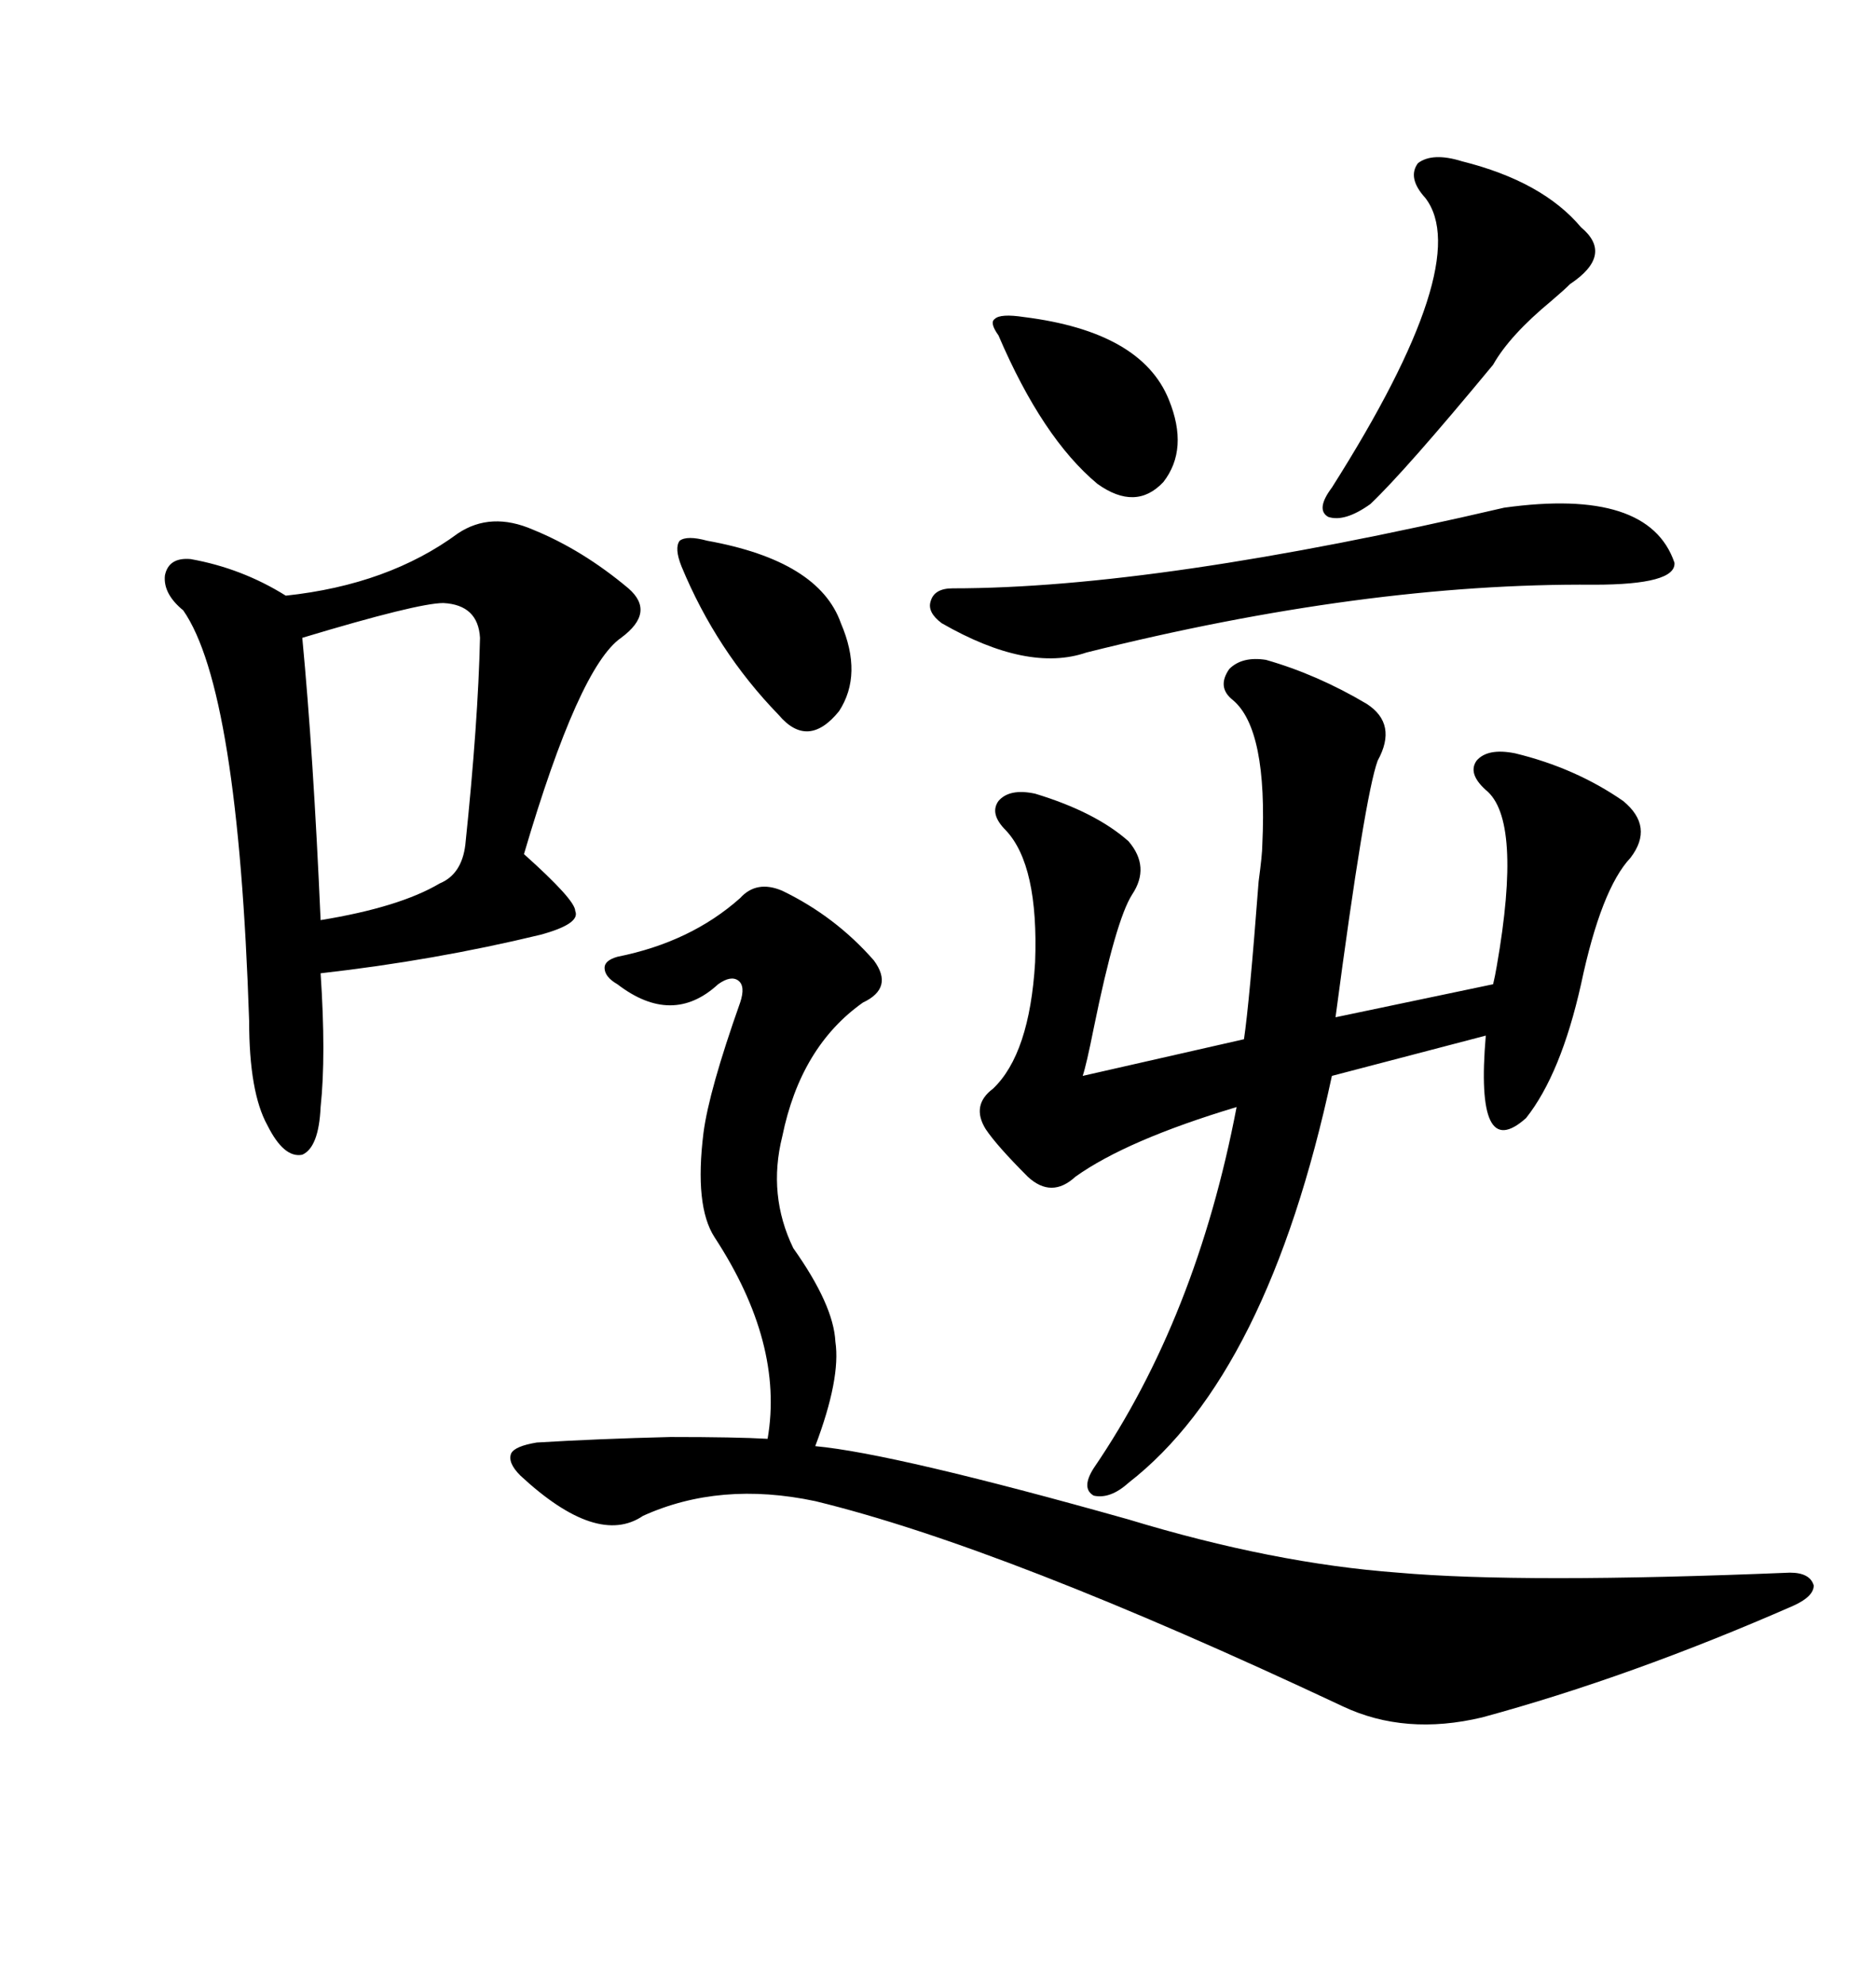 <svg xmlns="http://www.w3.org/2000/svg" xmlns:xlink="http://www.w3.org/1999/xlink" width="300" height="317.285"><path d="M125.10 142.38L125.10 142.38Q133.59 146.48 139.75 153.52L139.75 153.52Q142.97 157.91 137.99 160.25L137.99 160.25Q128.03 167.29 125.10 181.64L125.10 181.64Q122.75 191.02 126.86 199.51L126.86 199.51Q133.30 208.59 133.59 214.45L133.59 214.45Q134.47 220.31 130.37 231.15L130.37 231.15Q142.97 232.32 180.47 242.87L180.47 242.87Q203.61 249.90 223.54 251.37L223.54 251.37Q243.46 253.13 286.23 251.37L286.23 251.37Q289.45 251.37 290.04 253.42L290.04 253.42Q290.04 255.18 286.82 256.64L286.82 256.64Q260.74 268.07 237.01 274.51L237.01 274.51Q224.71 277.44 214.75 272.75L214.75 272.75Q160.55 247.27 130.37 239.94L130.37 239.94Q115.14 236.72 102.83 242.29L102.83 242.29Q95.51 247.27 83.20 235.84L83.20 235.84Q81.15 233.79 81.74 232.32L81.74 232.32Q82.32 231.15 85.84 230.57L85.84 230.57Q95.51 229.98 107.23 229.69L107.23 229.69Q117.77 229.69 122.75 229.98L122.75 229.98Q125.39 214.75 114.26 197.75L114.26 197.75Q111.04 192.77 112.50 181.05L112.50 181.05Q113.38 174.32 118.36 160.25L118.36 160.25Q119.24 157.62 118.07 156.74L118.07 156.74Q116.89 155.86 114.84 157.32L114.84 157.32Q107.52 164.06 98.73 157.32L98.73 157.32Q96.68 156.15 96.68 154.69L96.68 154.69Q96.68 153.52 98.73 152.93L98.73 152.93Q110.45 150.59 118.36 143.55L118.36 143.55Q121.00 140.63 125.10 142.38ZM202.44 105.47L202.44 105.47Q210.64 107.81 218.55 112.50L218.55 112.50Q223.54 115.72 220.31 121.58L220.31 121.58Q218.26 127.15 213.57 162.60L213.57 162.60L238.77 157.32Q239.06 156.15 239.36 154.39L239.36 154.39Q243.46 130.96 237.60 126.27L237.60 126.27Q234.67 123.63 236.13 121.58L236.13 121.58Q237.89 119.53 242.29 120.41L242.29 120.41Q251.95 122.75 259.57 128.03L259.57 128.03Q264.55 132.13 260.74 137.11L260.74 137.11Q256.05 142.09 252.83 157.32L252.83 157.32Q249.61 171.68 244.04 178.71L244.04 178.71Q235.84 186.04 237.60 165.53L237.60 165.53L212.99 171.97Q202.73 219.73 180.47 237.01L180.47 237.01Q177.54 239.65 174.90 239.06L174.90 239.06Q172.85 237.89 174.90 234.67L174.90 234.67Q191.31 210.64 197.75 176.95L197.75 176.95Q180.18 182.23 171.97 188.09L171.97 188.09Q168.16 191.60 164.36 188.09L164.36 188.09Q159.38 183.11 157.62 180.47L157.62 180.47Q155.27 176.66 158.79 174.02L158.79 174.02Q164.65 168.46 165.53 153.81L165.53 153.81Q166.11 138.28 160.84 132.71L160.84 132.71Q158.20 130.08 159.67 128.03L159.67 128.03Q161.43 125.98 165.53 126.86L165.53 126.86Q175.20 129.79 180.47 134.47L180.47 134.47Q183.98 138.57 181.05 142.97L181.05 142.97Q178.42 147.07 174.90 164.36L174.90 164.36Q173.73 170.21 173.14 171.97L173.14 171.97L198.93 166.11Q199.80 160.25 201.27 140.92L201.27 140.92Q201.86 136.52 201.86 135.06L201.86 135.06Q202.73 116.60 197.17 111.91L197.17 111.91Q194.53 109.86 196.58 106.93L196.58 106.93Q198.63 104.88 202.44 105.47ZM73.24 85.25L73.24 85.25Q78.52 81.74 85.25 84.67L85.25 84.67Q93.16 87.89 100.49 94.04L100.49 94.04Q104.88 97.85 99.32 101.95L99.32 101.95Q92.58 106.64 83.79 136.52L83.79 136.52Q91.99 143.85 91.99 145.61L91.99 145.61Q92.87 147.66 86.43 149.41L86.43 149.41Q69.43 153.52 51.27 155.57L51.27 155.57Q52.15 168.75 51.27 176.95L51.27 176.95Q50.98 183.40 48.34 184.57L48.34 184.57Q45.41 185.16 42.77 179.88L42.77 179.88Q39.84 174.61 39.84 163.18L39.84 163.18Q38.09 110.16 29.30 97.56L29.30 97.56Q26.07 94.92 26.37 91.99L26.37 91.99Q26.95 89.06 30.47 89.36L30.47 89.36Q38.67 90.82 45.70 95.21L45.70 95.21Q62.11 93.46 73.24 85.25ZM240.53 81.15L240.53 81.15Q263.67 77.93 267.77 89.94L267.77 89.94Q268.07 93.46 254.88 93.46L254.88 93.46Q218.26 93.16 173.73 104.30L173.73 104.30Q164.36 107.52 150.59 99.61L150.59 99.61Q148.24 97.85 148.83 96.09L148.83 96.09Q149.41 94.04 152.34 94.04L152.34 94.04Q185.16 94.04 240.53 81.15ZM70.90 96.39L70.90 96.39Q66.80 96.39 48.34 101.95L48.34 101.95Q50.10 120.41 51.27 147.07L51.27 147.07Q63.87 145.02 70.31 141.21L70.31 141.21Q73.83 139.75 74.41 135.06L74.41 135.06Q76.46 115.43 76.76 101.95L76.76 101.95Q76.46 96.68 70.90 96.39ZM233.79 25.78L233.79 25.78Q246.68 29.00 252.83 36.33L252.83 36.33Q258.11 40.72 251.07 45.41L251.07 45.41Q250.20 46.29 248.14 48.05L248.14 48.05Q241.41 53.61 238.77 58.30L238.77 58.30Q224.71 75.29 219.14 80.57L219.14 80.57Q215.04 83.50 212.40 82.62L212.40 82.62Q210.35 81.45 212.99 77.93L212.99 77.93Q235.84 41.89 227.93 31.64L227.93 31.64Q225 28.42 226.76 26.07L226.76 26.07Q229.10 24.32 233.79 25.78ZM163.77 50.68L163.77 50.68Q182.52 53.03 186.91 63.87L186.91 63.87Q190.14 71.78 186.04 77.05L186.04 77.05Q181.64 81.74 175.49 77.34L175.49 77.34Q166.70 70.02 159.67 53.61L159.67 53.61Q158.20 51.56 159.08 50.98L159.08 50.98Q159.96 50.10 163.77 50.68ZM113.09 86.43L113.09 86.43Q130.96 89.65 134.47 99.61L134.47 99.61Q137.99 107.81 134.18 113.67L134.18 113.67Q129.20 119.82 124.51 114.26L124.51 114.26Q114.55 104.00 108.98 90.53L108.98 90.53Q107.81 87.60 108.69 86.43L108.69 86.43Q109.86 85.55 113.09 86.43Z"/></svg>